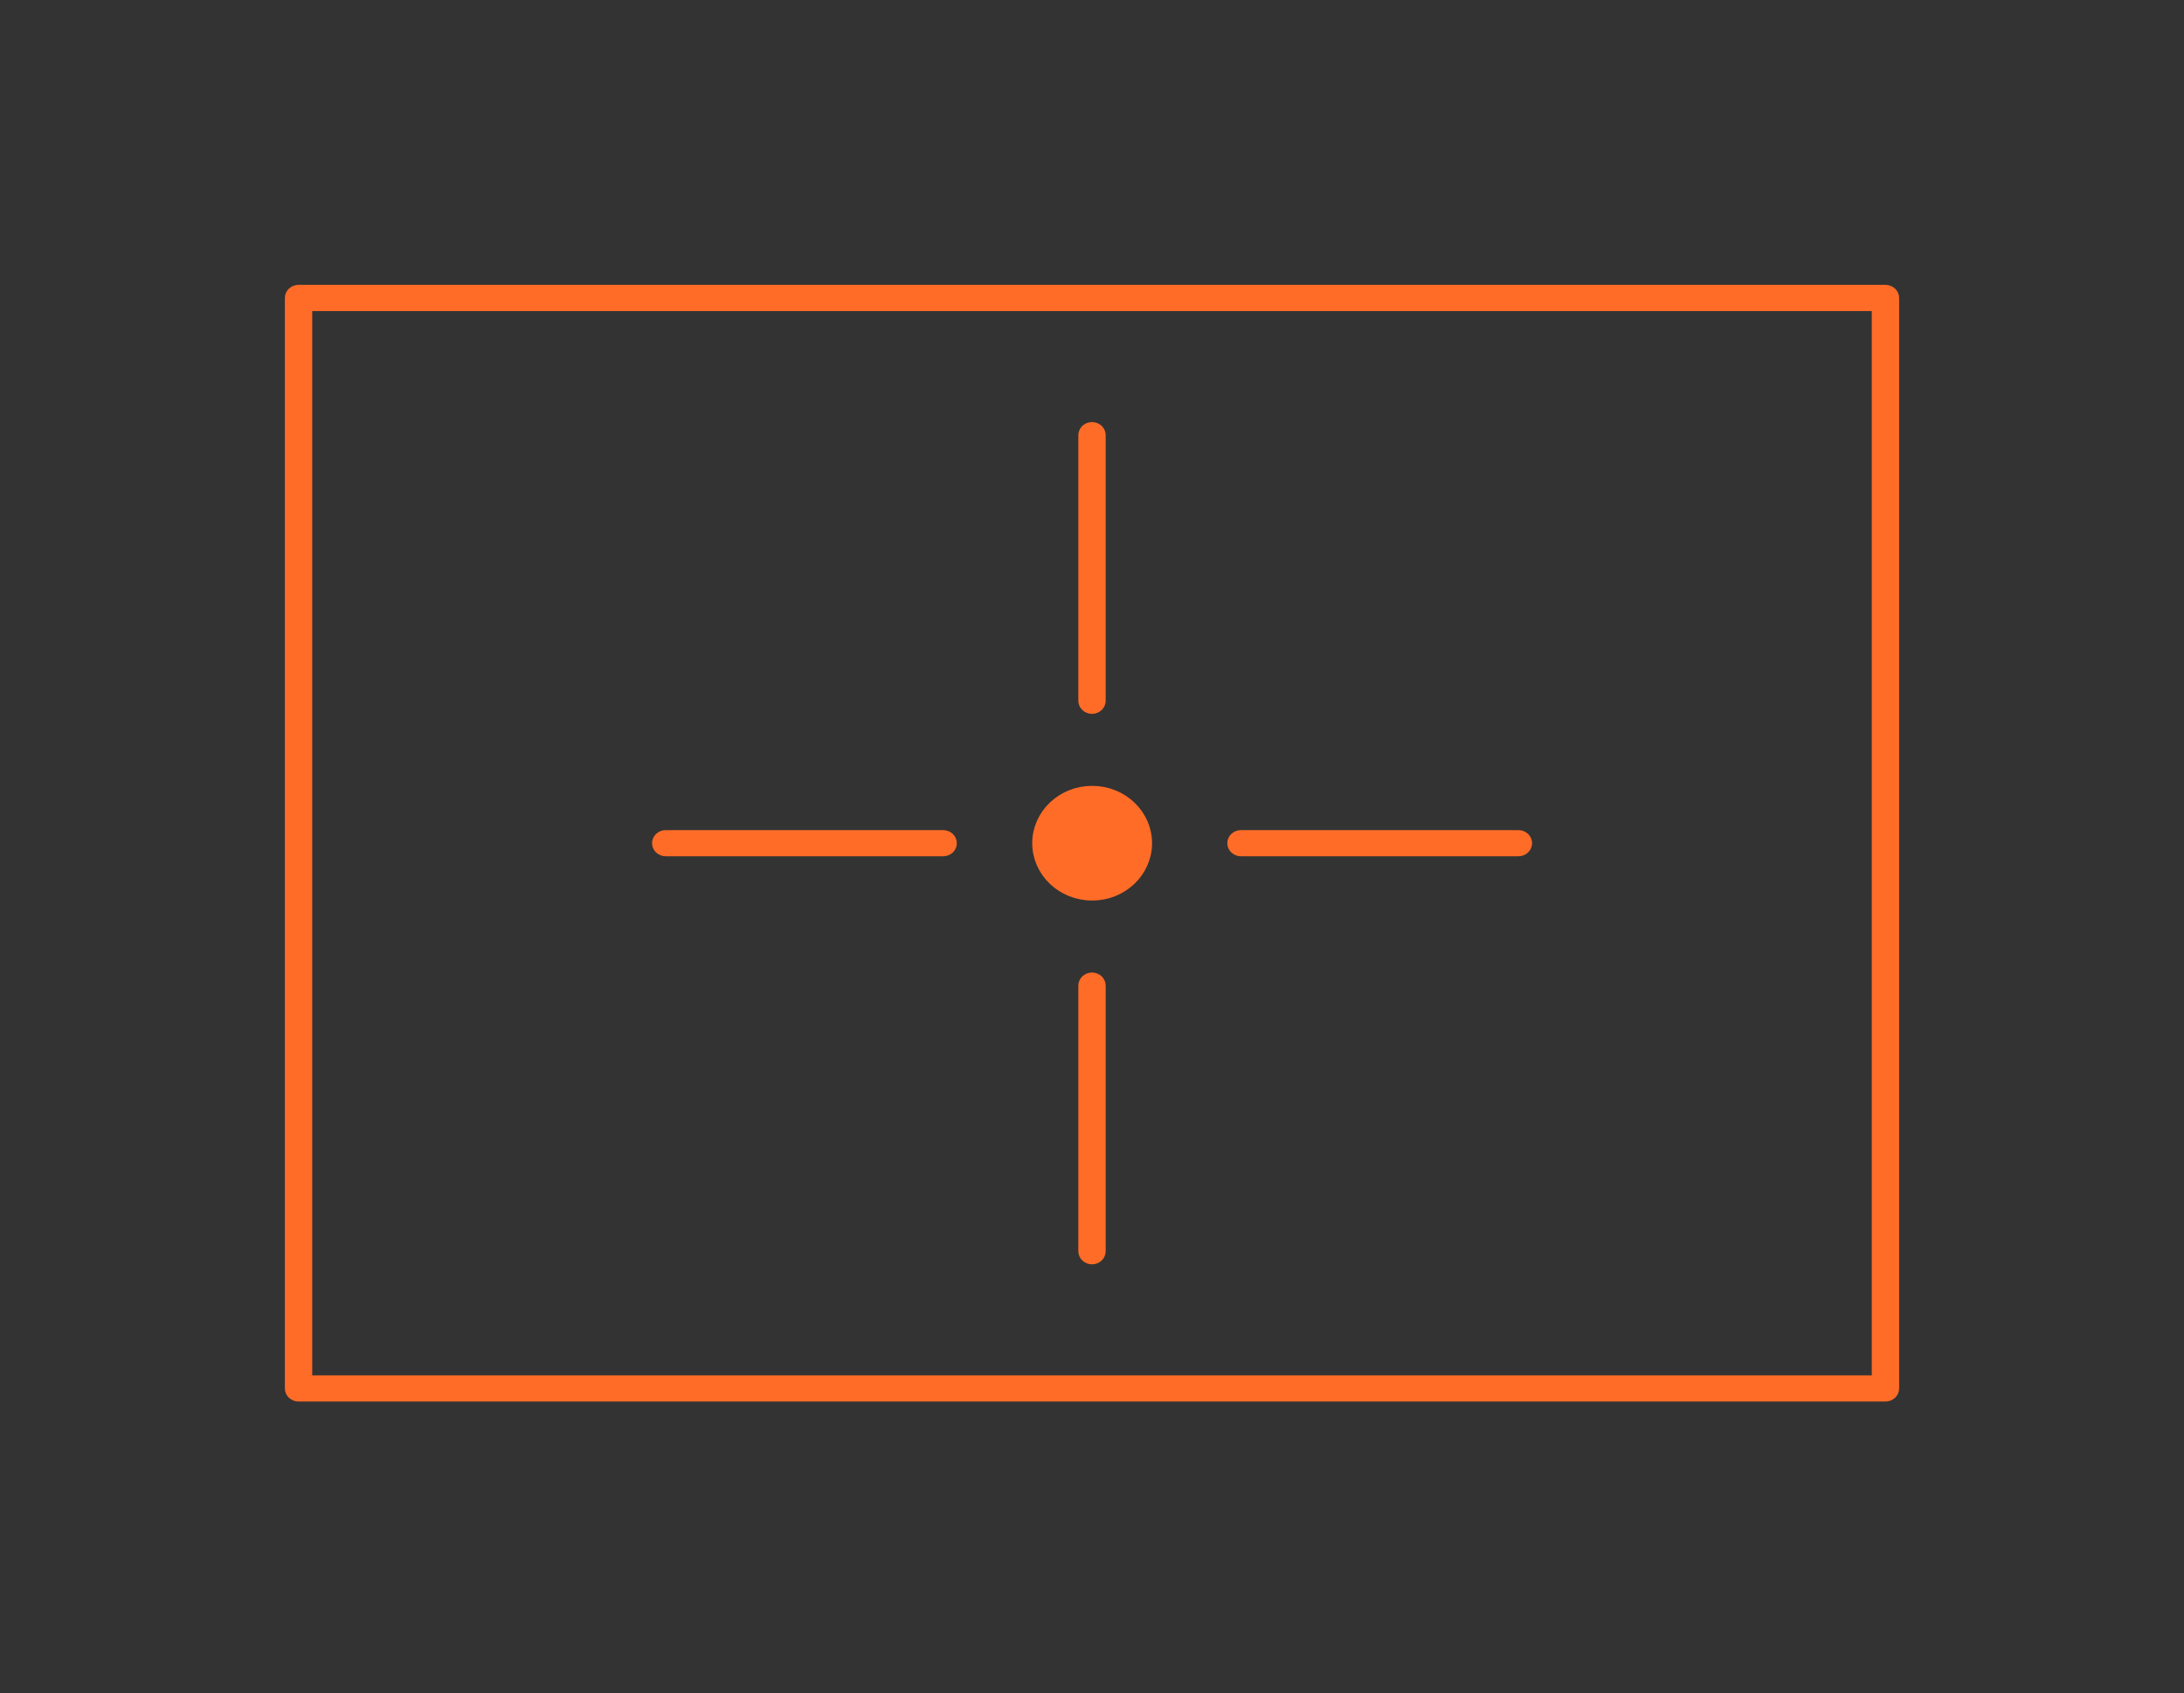 <svg xmlns="http://www.w3.org/2000/svg" width="138" height="107" viewBox="0 0 138 107" fill="none"><rect x="0" y="0" width="138" height="107" fill="#333333" stroke="none"/><path d="M118.271 87.406H118.771V86.906V19.654V19.154H118.271H19.729H19.229V19.654V86.906V87.406H19.729H118.271ZM18.864 18.5H119.136C119.239 18.5 119.334 18.54 119.401 18.603C119.467 18.667 119.5 18.748 119.5 18.827V87.733C119.5 87.813 119.467 87.894 119.401 87.957C119.334 88.021 119.239 88.06 119.136 88.06H18.864C18.761 88.06 18.666 88.021 18.599 87.957C18.533 87.894 18.5 87.813 18.5 87.733V18.827C18.5 18.748 18.533 18.667 18.599 18.603C18.666 18.54 18.761 18.5 18.864 18.5Z" fill="white" stroke="#FF6C27"></path><path d="M69.266 44.504C69.199 44.568 69.104 44.608 69 44.608C68.897 44.608 68.802 44.568 68.735 44.504C68.668 44.441 68.636 44.36 68.636 44.28V27.496C68.636 27.417 68.669 27.336 68.735 27.272C68.801 27.209 68.896 27.169 69 27.169C69.104 27.169 69.199 27.209 69.266 27.272C69.332 27.336 69.365 27.417 69.365 27.496V44.28C69.365 44.36 69.332 44.441 69.266 44.504Z" fill="white" stroke="#FF6C27"></path><path d="M68.735 62.056C68.802 61.992 68.897 61.953 69 61.953C69.104 61.953 69.199 61.992 69.266 62.056C69.332 62.12 69.365 62.201 69.365 62.28V79.064C69.365 79.144 69.332 79.225 69.266 79.288C69.199 79.352 69.104 79.391 69 79.391C68.896 79.391 68.801 79.352 68.735 79.288C68.669 79.225 68.636 79.144 68.636 79.064V62.28C68.636 62.201 68.668 62.12 68.735 62.056Z" fill="white" stroke="#FF6C27"></path><path d="M95.944 53.607H78.413C78.31 53.607 78.215 53.567 78.148 53.503C78.082 53.44 78.049 53.359 78.049 53.28C78.049 53.2 78.082 53.12 78.148 53.056C78.215 52.992 78.31 52.953 78.413 52.953H95.944C96.047 52.953 96.142 52.992 96.209 53.056C96.275 53.12 96.308 53.2 96.308 53.28C96.308 53.359 96.275 53.44 96.209 53.503C96.142 53.567 96.047 53.607 95.944 53.607Z" fill="white" stroke="#FF6C27"></path><path d="M59.595 53.607H42.065C41.962 53.607 41.866 53.567 41.8 53.503C41.733 53.44 41.701 53.359 41.701 53.28C41.701 53.2 41.733 53.12 41.8 53.056C41.866 52.992 41.962 52.953 42.065 52.953H59.595C59.699 52.953 59.794 52.992 59.861 53.056C59.927 53.12 59.96 53.2 59.96 53.28C59.96 53.359 59.927 53.44 59.861 53.503C59.794 53.567 59.699 53.607 59.595 53.607Z" fill="white" stroke="#FF6C27"></path><path d="M72.295 53.28C72.295 54.984 70.845 56.403 69.009 56.403C67.173 56.403 65.723 54.984 65.723 53.28C65.723 51.576 67.173 50.157 69.009 50.157C70.845 50.157 72.295 51.576 72.295 53.28Z" fill="#FF6C27" stroke="#FF6C27"></path></svg>